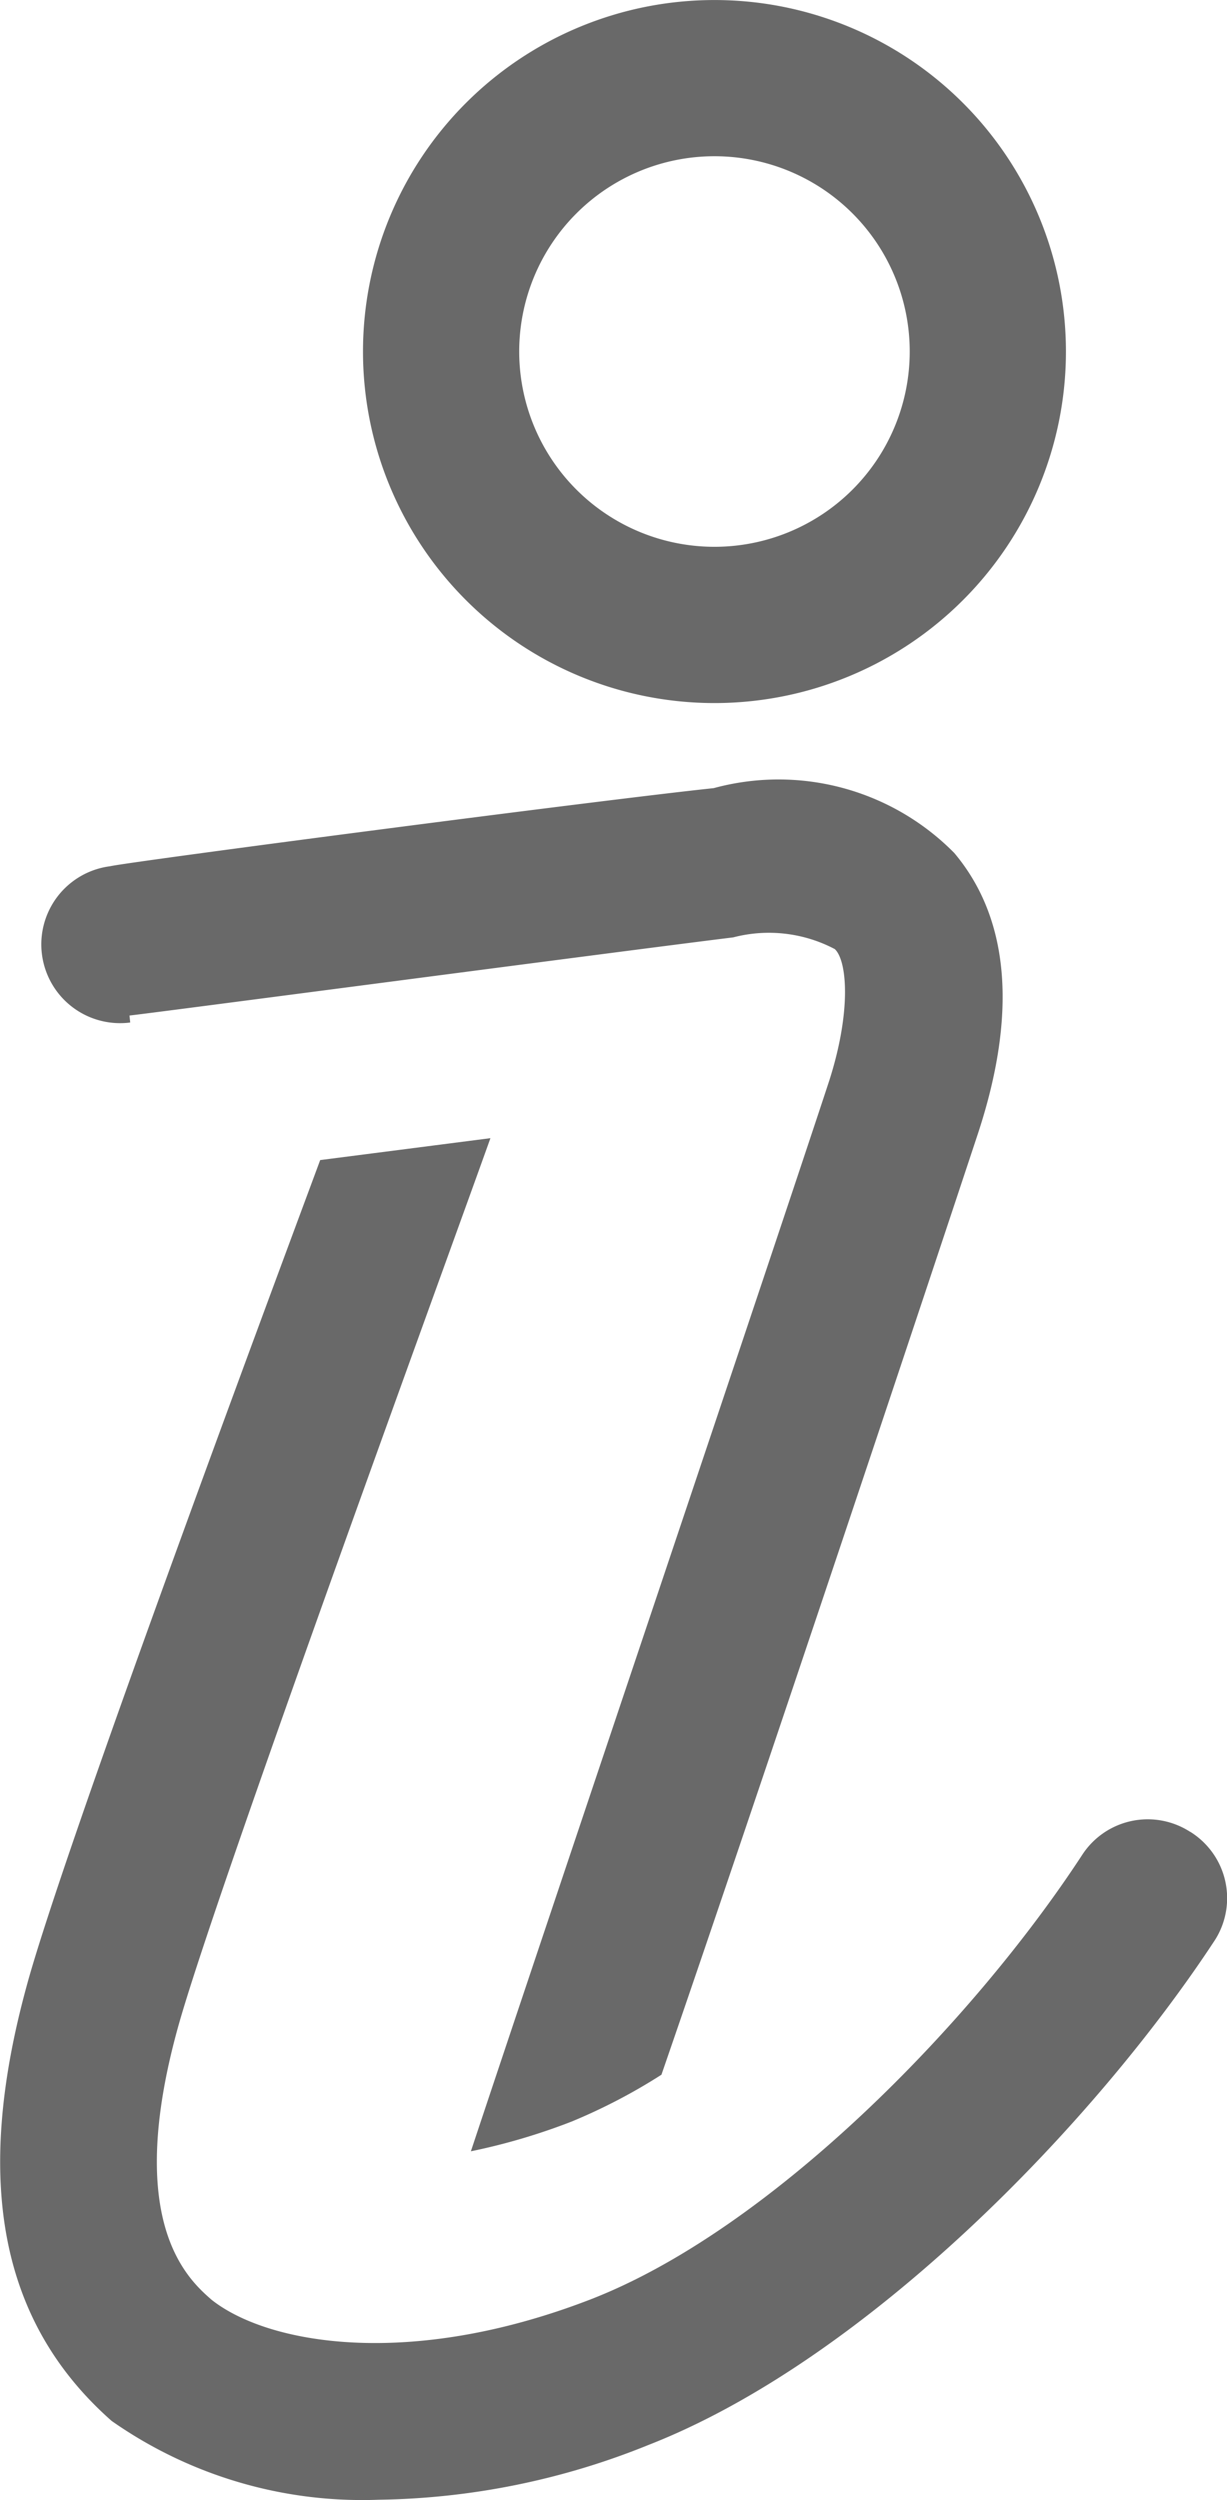 <svg xmlns="http://www.w3.org/2000/svg" width="37.145" height="75.674" viewBox="0 0 37.145 75.674">
  <defs>
    <style>
      .cls-1 {
        fill: #696969;
      }
    </style>
  </defs>
  <g id="help-info-line" transform="translate(-18.331 -3.611)">
    <path id="Pfad_437" data-name="Pfad 437" class="cls-1" d="M54.36,50.914A2.365,2.365,0,0,0,51.1,51.6c-3.334,5.107-9.458,11.374-14.92,13.478s-9.742,1.348-11.444,0c-.733-.639-2.648-2.365-1.016-8.252,1.088-3.925,7.85-22.416,9.458-26.908l-5.154.663c-1.632,4.4-7.779,20.9-8.891,25.017-1.608,5.888-.8,10.167,2.577,13.147a13.218,13.218,0,0,0,8.087,2.386,22.533,22.533,0,0,0,8.157-1.655c6.6-2.577,13.525-9.742,17.166-15.3a2.365,2.365,0,0,0-.757-3.263Z" transform="translate(0 8.144)"/>
    <path id="Pfad_438" data-name="Pfad 438" class="cls-1" d="M37.362,24.892a10.64,10.64,0,1,0-10.64-10.64A10.64,10.64,0,0,0,37.362,24.892Zm0-16.552a5.911,5.911,0,1,1-5.911,5.911A5.911,5.911,0,0,1,37.362,8.34Z" transform="translate(2.598 0)"/>
    <path id="Pfad_439" data-name="Pfad 439" class="cls-1" d="M21.955,28.772c.141,0,14.826-1.939,18.278-2.365a4.275,4.275,0,0,1,3.074.355c.378.355.5,1.891-.165,3.972-1.442,4.4-8.724,26.009-10.852,32.417a18.916,18.916,0,0,0,3.05-.9,17.308,17.308,0,0,0,2.719-1.418C40.966,52.416,46.4,36.1,47.634,32.365s.922-6.573-.71-8.512a7.472,7.472,0,0,0-7.283-1.963c-3.381.355-17.662,2.222-18.278,2.365a2.384,2.384,0,0,0,.614,4.729Z" transform="translate(0.296 5.577)"/>
  </g>
</svg>
